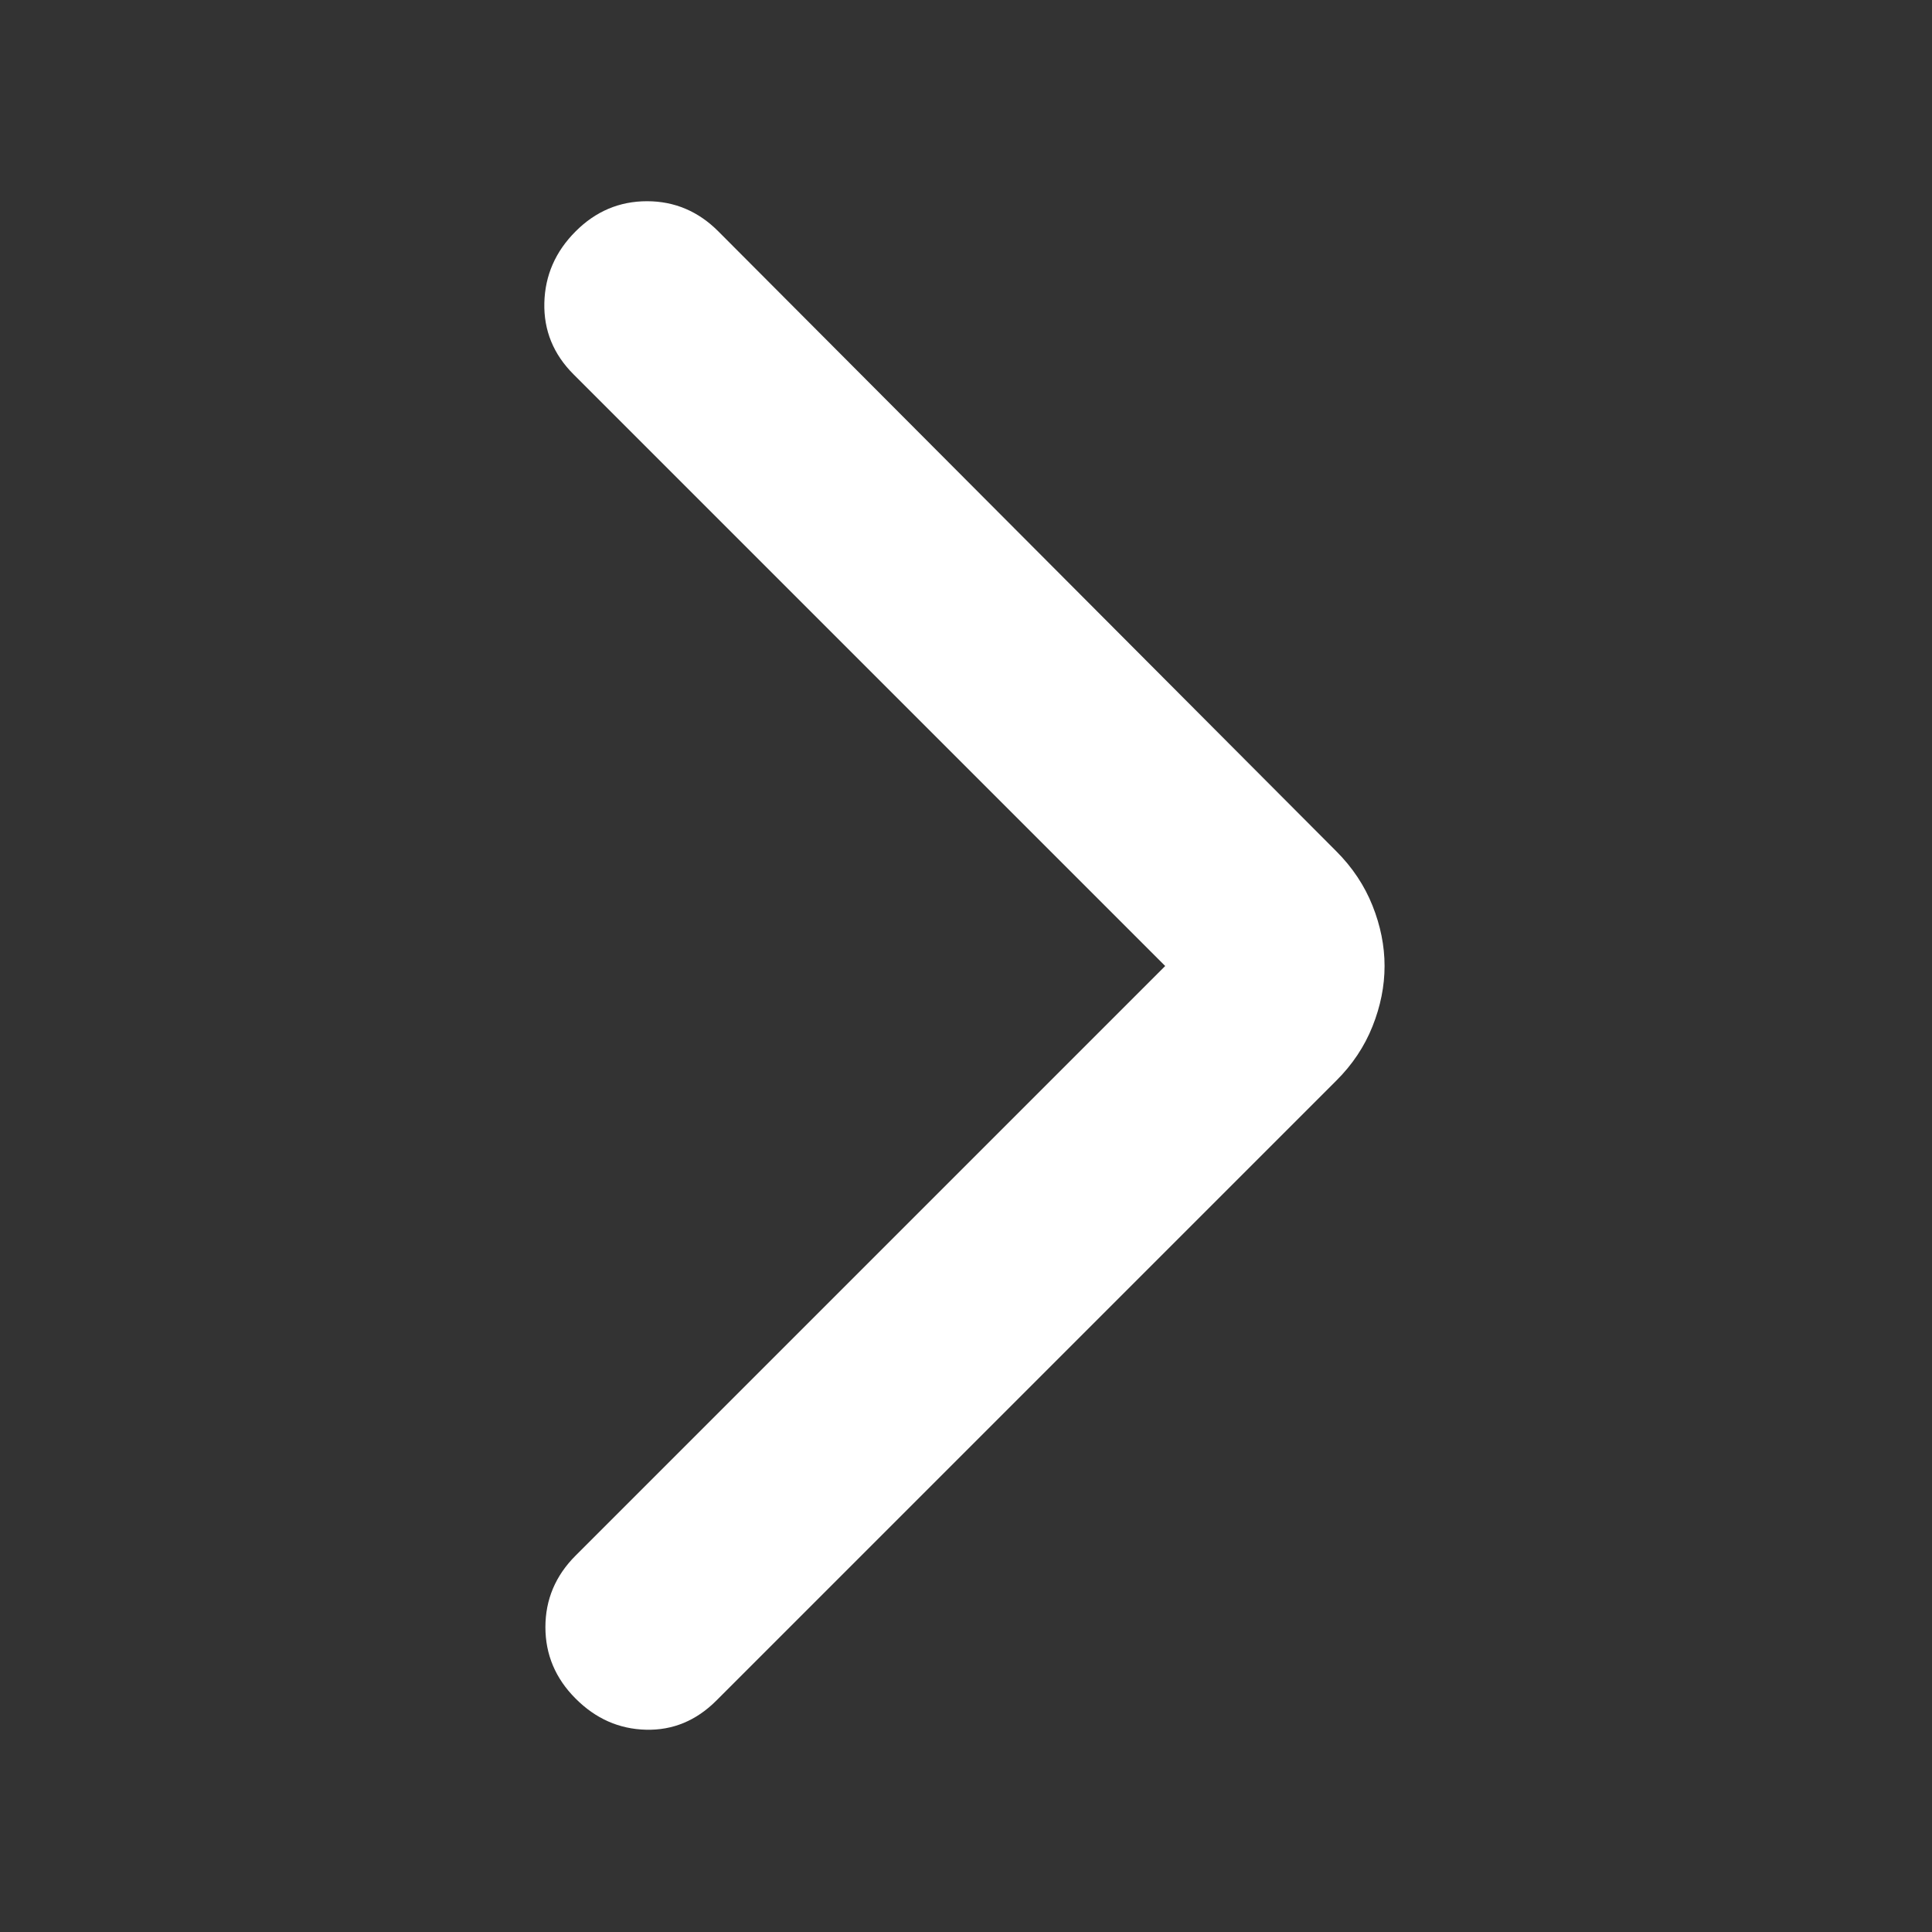 <?xml version="1.0" encoding="UTF-8"?> <svg xmlns="http://www.w3.org/2000/svg" width="20" height="20" viewBox="0 0 20 20" fill="none"><rect x="0" y="0" width="20" height="20" fill="#333333" stroke="none"/><mask id="mask0_2086_372" style="mask-type:alpha" maskUnits="userSpaceOnUse" x="0" y="0" width="20" height="20"><rect width="20" height="20" fill="#D9D9D9"></rect></mask><g mask="url(#mask0_2086_372)"><path d="M12.062 10L5.937 3.875C5.729 3.667 5.628 3.42 5.635 3.135C5.642 2.851 5.75 2.604 5.958 2.396C6.166 2.187 6.413 2.083 6.698 2.083C6.982 2.083 7.229 2.187 7.437 2.396L13.833 8.812C14 8.979 14.125 9.167 14.208 9.375C14.291 9.583 14.333 9.792 14.333 10C14.333 10.208 14.291 10.417 14.208 10.625C14.125 10.833 14 11.021 13.833 11.187L7.416 17.604C7.208 17.812 6.965 17.913 6.687 17.906C6.409 17.899 6.166 17.792 5.958 17.583C5.75 17.375 5.646 17.128 5.646 16.844C5.646 16.559 5.75 16.312 5.958 16.104L12.062 10Z" fill="white"></path></g></svg> 